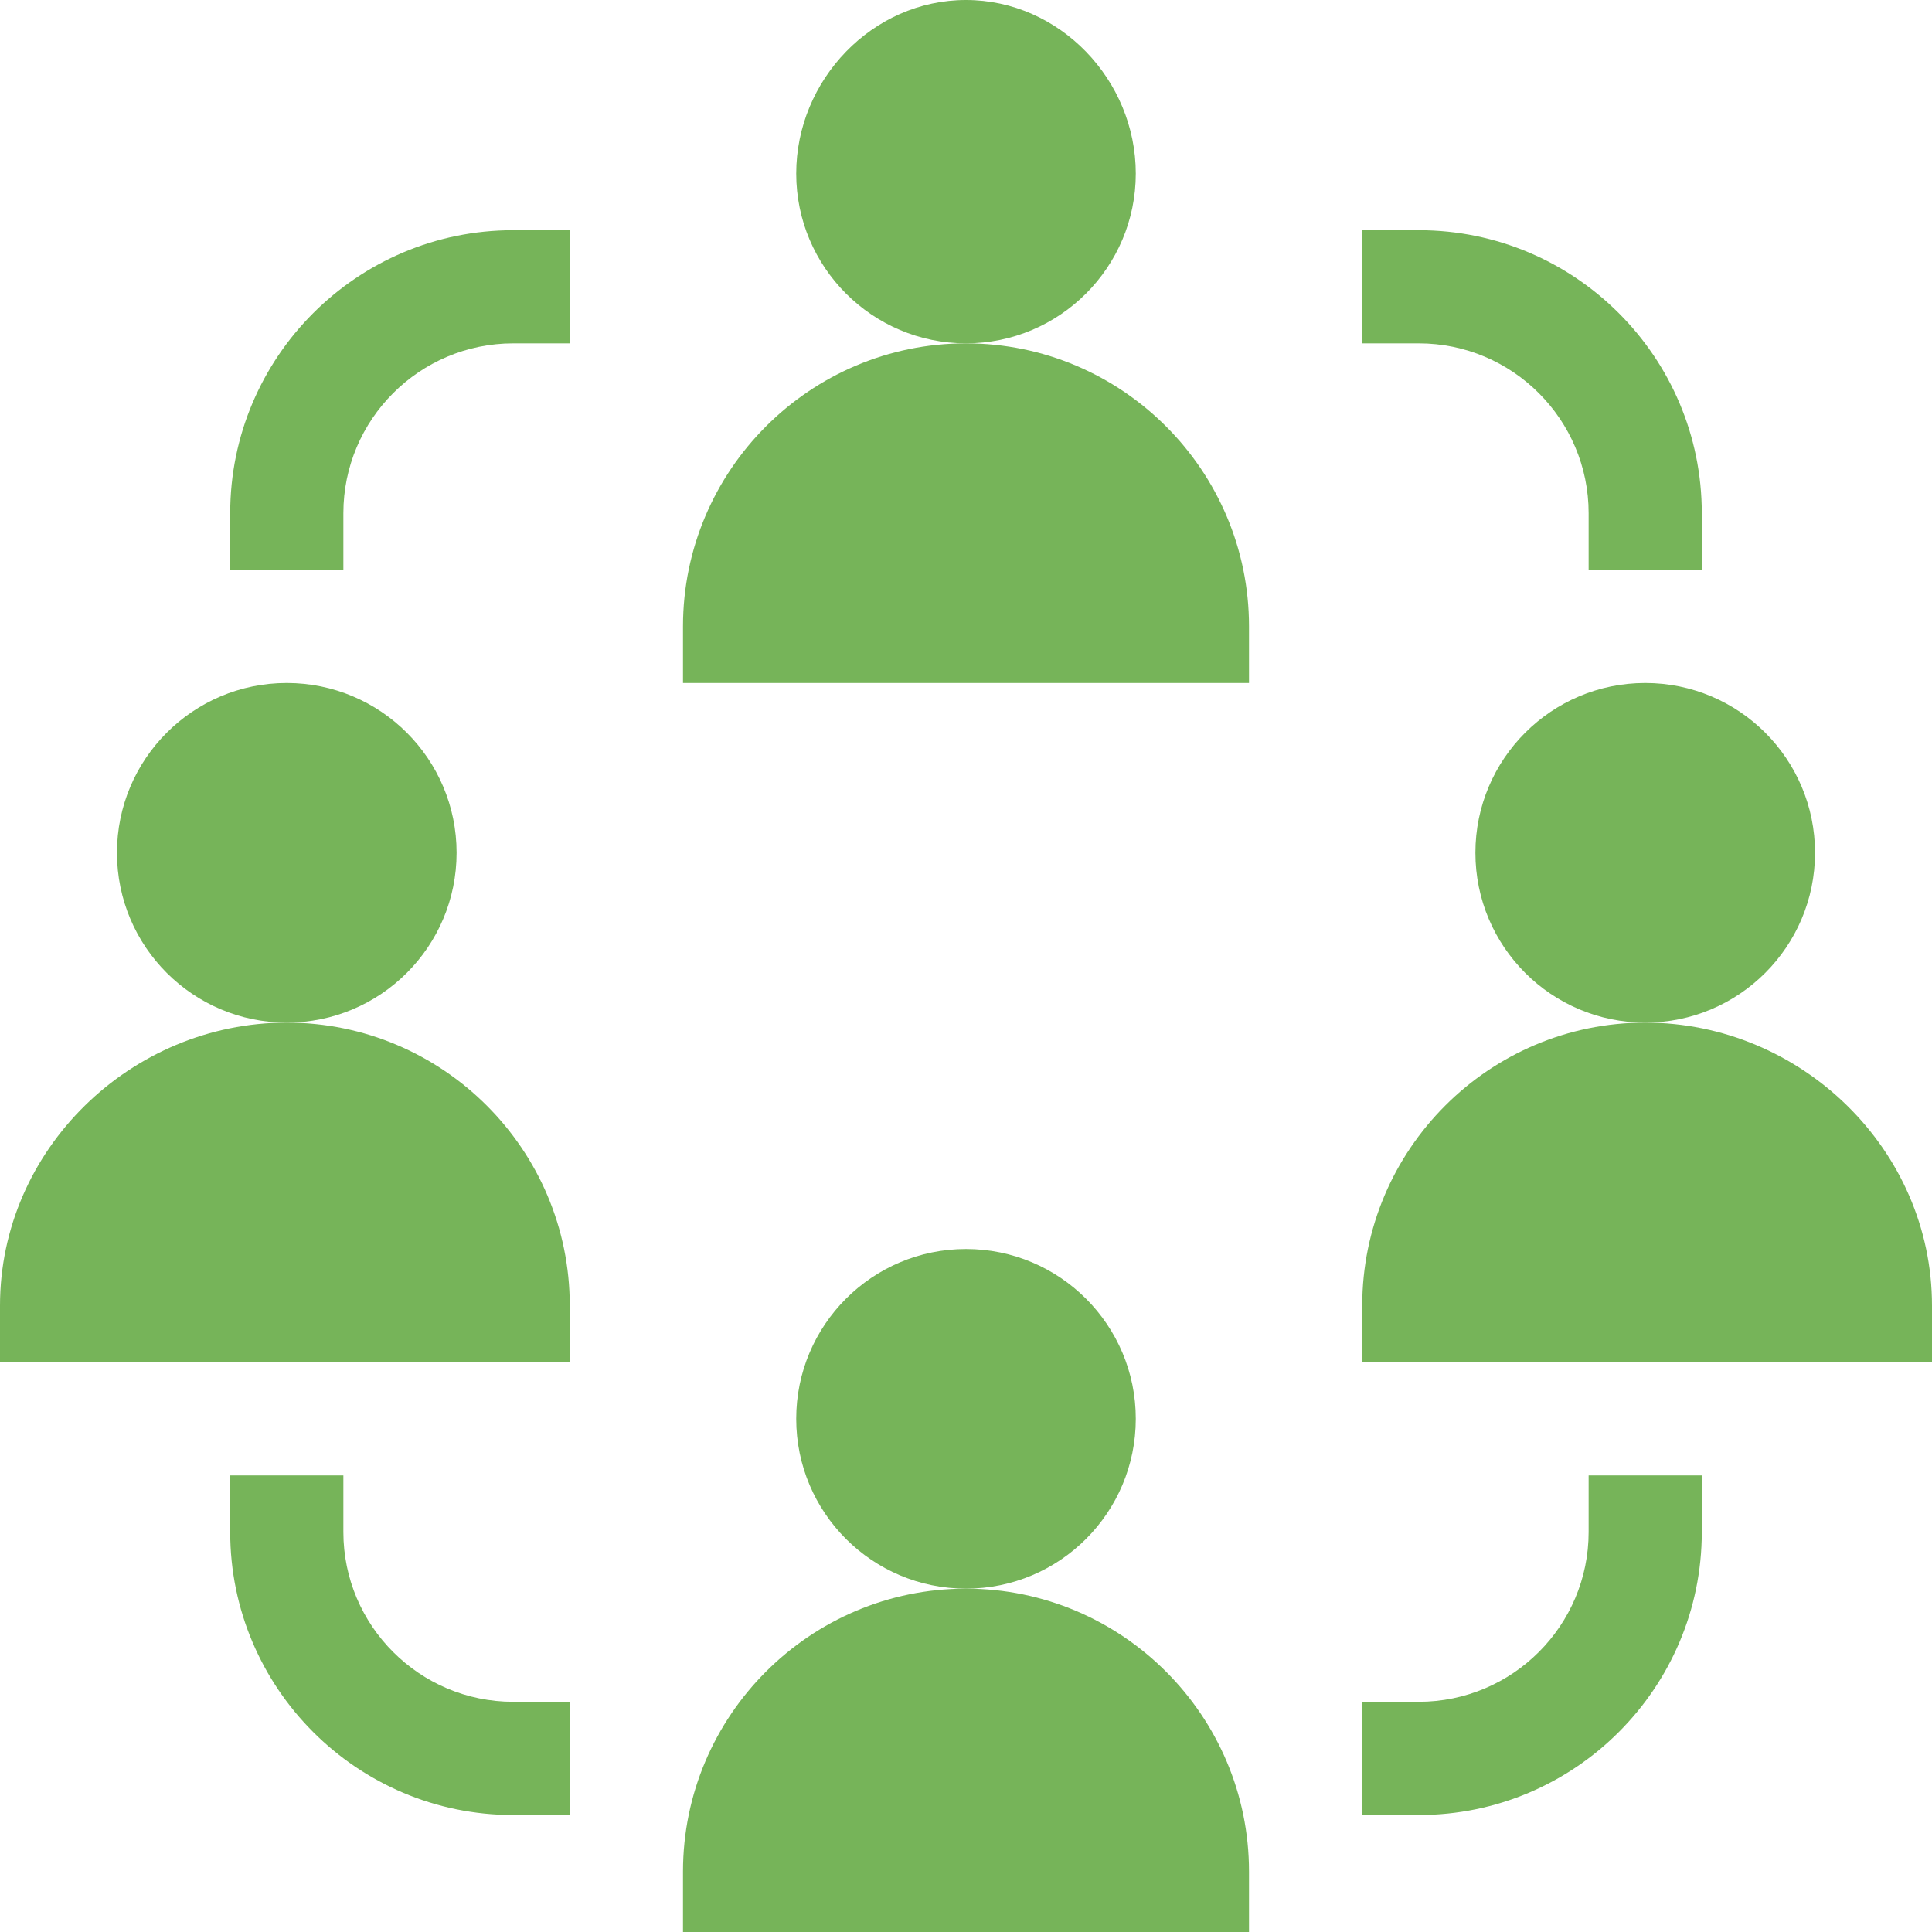 <svg width="33" height="33" viewBox="0 0 33 33" fill="none" xmlns="http://www.w3.org/2000/svg">
<path d="M19.4 2.965C19.4 1.365 18.099 0 16.5 0C14.901 0 13.6 1.365 13.6 2.965C13.6 4.564 14.901 5.865 16.5 5.865C18.099 5.865 19.4 4.564 19.4 2.965Z" fill="#76B459"/>
<path d="M21.334 10.699C21.334 8.034 19.165 5.865 16.5 5.865C13.835 5.865 11.666 8.034 11.666 10.699V11.666H21.334V10.699Z" fill="#76B459"/>
<path d="M28.102 17.467C29.703 17.467 31.002 16.168 31.002 14.566C31.002 12.965 29.703 11.666 28.102 11.666C26.5 11.666 25.201 12.965 25.201 14.566C25.201 16.168 26.5 17.467 28.102 17.467Z" fill="#76B459"/>
<path d="M28.102 17.467C25.436 17.467 23.268 19.636 23.268 22.301V23.268H33V22.301C33 19.636 30.767 17.467 28.102 17.467Z" fill="#76B459"/>
<path d="M4.898 17.467C6.5 17.467 7.799 16.168 7.799 14.566C7.799 12.965 6.5 11.666 4.898 11.666C3.297 11.666 1.998 12.965 1.998 14.566C1.998 16.168 3.297 17.467 4.898 17.467Z" fill="#76B459"/>
<path d="M9.732 22.301C9.732 19.636 7.564 17.467 4.898 17.467C2.233 17.467 0 19.636 0 22.301V23.268H9.732V22.301Z" fill="#76B459"/>
<path d="M16.5 27.135C18.102 27.135 19.4 25.836 19.4 24.234C19.4 22.633 18.102 21.334 16.5 21.334C14.898 21.334 13.6 22.633 13.6 24.234C13.6 25.836 14.898 27.135 16.5 27.135Z" fill="#76B459"/>
<path d="M21.334 31.969C21.334 29.303 19.165 27.135 16.5 27.135C13.835 27.135 11.666 29.303 11.666 31.969V33H21.334V31.969Z" fill="#76B459"/>
<path d="M5.865 8.766C5.865 7.166 7.166 5.865 8.766 5.865H9.732V3.932H8.766C6.1 3.932 3.932 6.1 3.932 8.766V9.732H5.865V8.766Z" fill="#76B459"/>
<path d="M27.135 8.766V9.732H29.068V8.766C29.068 6.1 26.9 3.932 24.234 3.932H23.268V5.865H24.234C25.834 5.865 27.135 7.166 27.135 8.766Z" fill="#76B459"/>
<path d="M3.932 25.201V26.168C3.932 28.833 6.1 31.002 8.766 31.002H9.732V29.068H8.766C7.166 29.068 5.865 27.767 5.865 26.168V25.201H3.932Z" fill="#76B459"/>
<path d="M29.068 26.168V25.201H27.135V26.168C27.135 27.767 25.834 29.068 24.234 29.068H23.268V31.002H24.234C26.9 31.002 29.068 28.833 29.068 26.168Z" fill="#76B459"/>
</svg>
